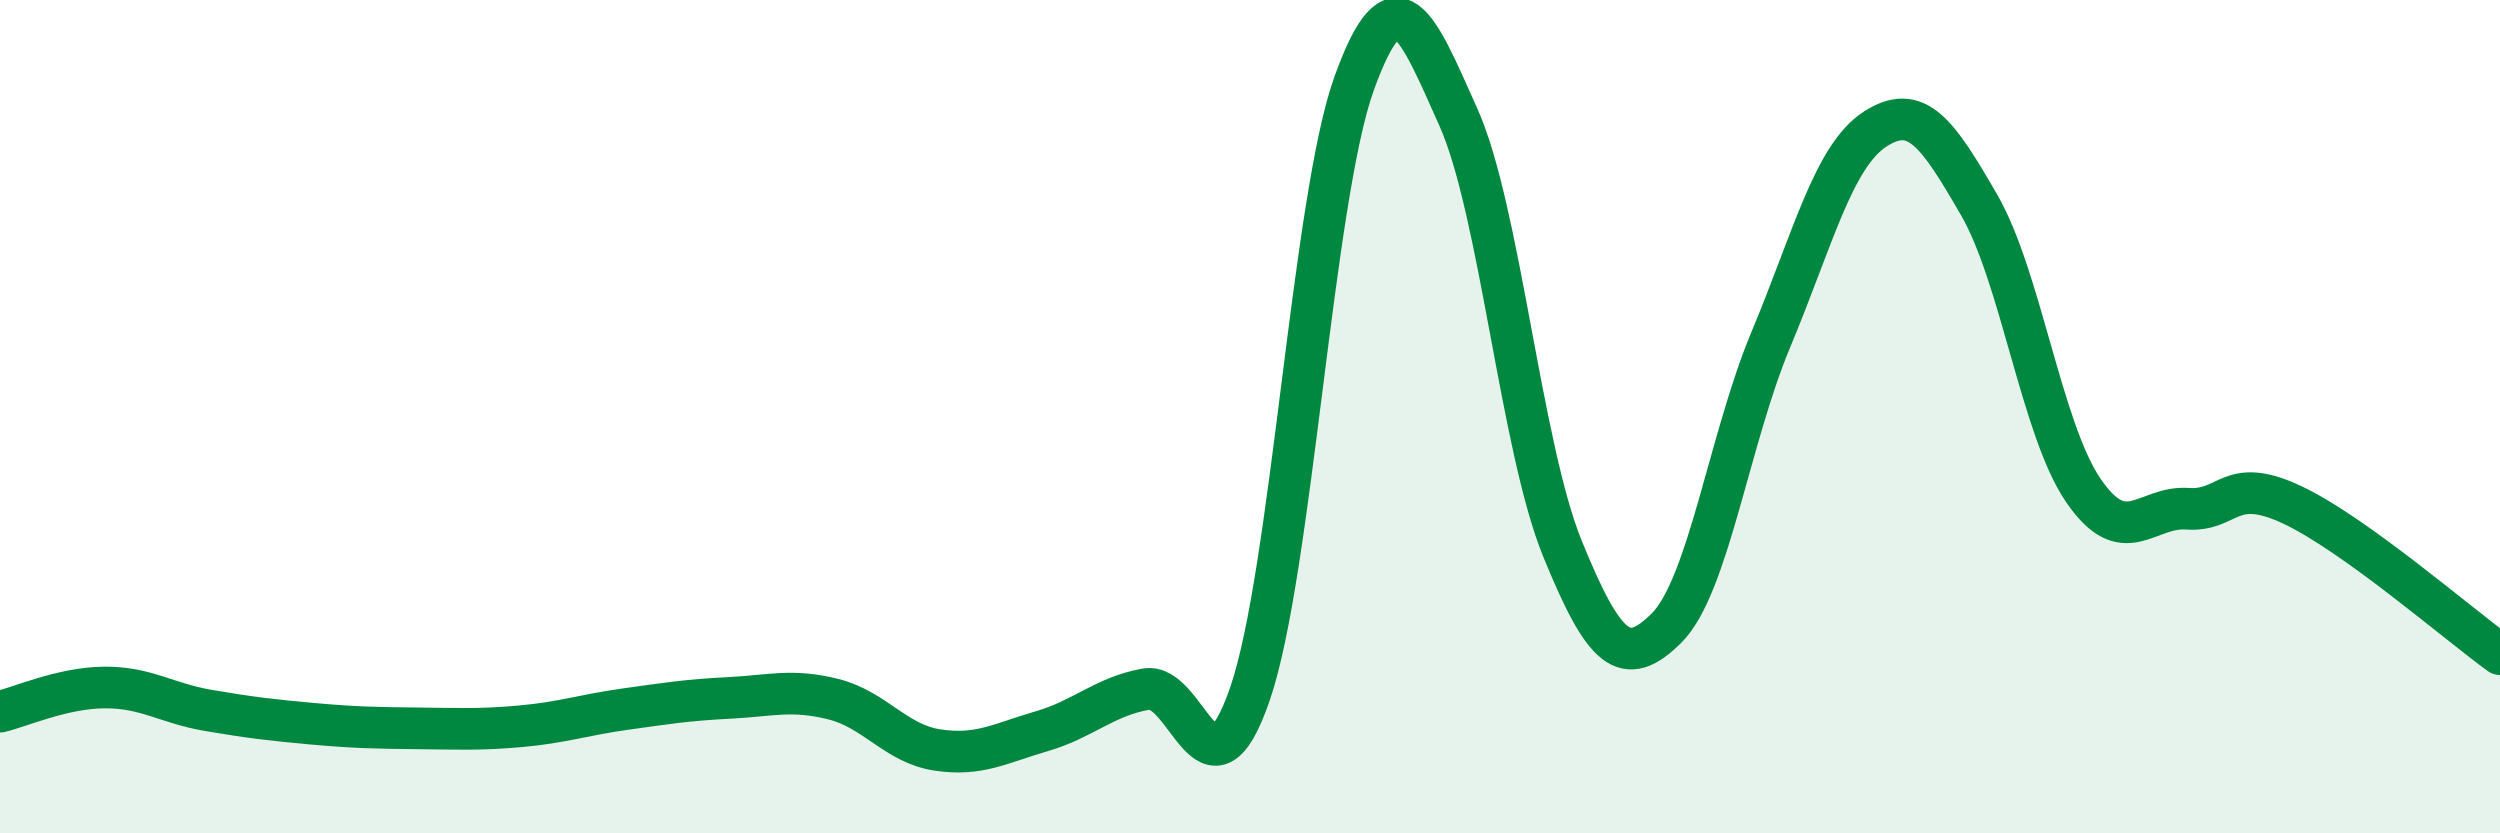 
    <svg width="60" height="20" viewBox="0 0 60 20" xmlns="http://www.w3.org/2000/svg">
      <path
        d="M 0,17.08 C 0.5,16.96 1.5,16.51 2.5,16.5 C 3.5,16.49 4,16.88 5,17.05 C 6,17.22 6.5,17.28 7.5,17.37 C 8.5,17.46 9,17.47 10,17.48 C 11,17.49 11.5,17.52 12.5,17.43 C 13.5,17.34 14,17.16 15,17.02 C 16,16.88 16.5,16.8 17.5,16.75 C 18.5,16.7 19,16.53 20,16.78 C 21,17.03 21.5,17.85 22.5,18 C 23.5,18.15 24,17.84 25,17.55 C 26,17.26 26.5,16.72 27.5,16.54 C 28.5,16.36 29,19.56 30,16.65 C 31,13.74 31.5,4.77 32.5,2 C 33.5,-0.77 34,0.58 35,2.81 C 36,5.04 36.5,10.72 37.5,13.17 C 38.5,15.62 39,16.07 40,15.07 C 41,14.07 41.5,10.54 42.5,8.15 C 43.5,5.76 44,3.75 45,3.1 C 46,2.45 46.5,3.19 47.5,4.92 C 48.5,6.65 49,10.31 50,11.77 C 51,13.23 51.5,12.14 52.5,12.21 C 53.5,12.28 53.5,11.41 55,12.11 C 56.5,12.81 59,14.98 60,15.7L60 20L0 20Z"
        fill="#008740"
        opacity="0.1"
        stroke-linecap="round"
        stroke-linejoin="round"
      />
      <path
        d="M 0,17.08 C 0.5,16.96 1.5,16.51 2.5,16.5 C 3.5,16.49 4,16.88 5,17.05 C 6,17.22 6.5,17.28 7.5,17.37 C 8.5,17.46 9,17.47 10,17.48 C 11,17.49 11.5,17.52 12.5,17.43 C 13.5,17.34 14,17.16 15,17.02 C 16,16.88 16.5,16.8 17.5,16.75 C 18.5,16.7 19,16.53 20,16.78 C 21,17.03 21.5,17.85 22.5,18 C 23.5,18.15 24,17.84 25,17.55 C 26,17.26 26.5,16.72 27.5,16.54 C 28.5,16.36 29,19.56 30,16.65 C 31,13.74 31.5,4.77 32.5,2 C 33.5,-0.77 34,0.58 35,2.81 C 36,5.04 36.5,10.72 37.5,13.17 C 38.5,15.62 39,16.07 40,15.07 C 41,14.07 41.5,10.54 42.5,8.15 C 43.5,5.76 44,3.75 45,3.1 C 46,2.45 46.5,3.19 47.5,4.92 C 48.5,6.65 49,10.31 50,11.77 C 51,13.23 51.5,12.14 52.5,12.21 C 53.5,12.28 53.5,11.41 55,12.11 C 56.5,12.81 59,14.98 60,15.7"
        stroke="#008740"
        stroke-width="1"
        fill="none"
        stroke-linecap="round"
        stroke-linejoin="round"
      />
    </svg>
  